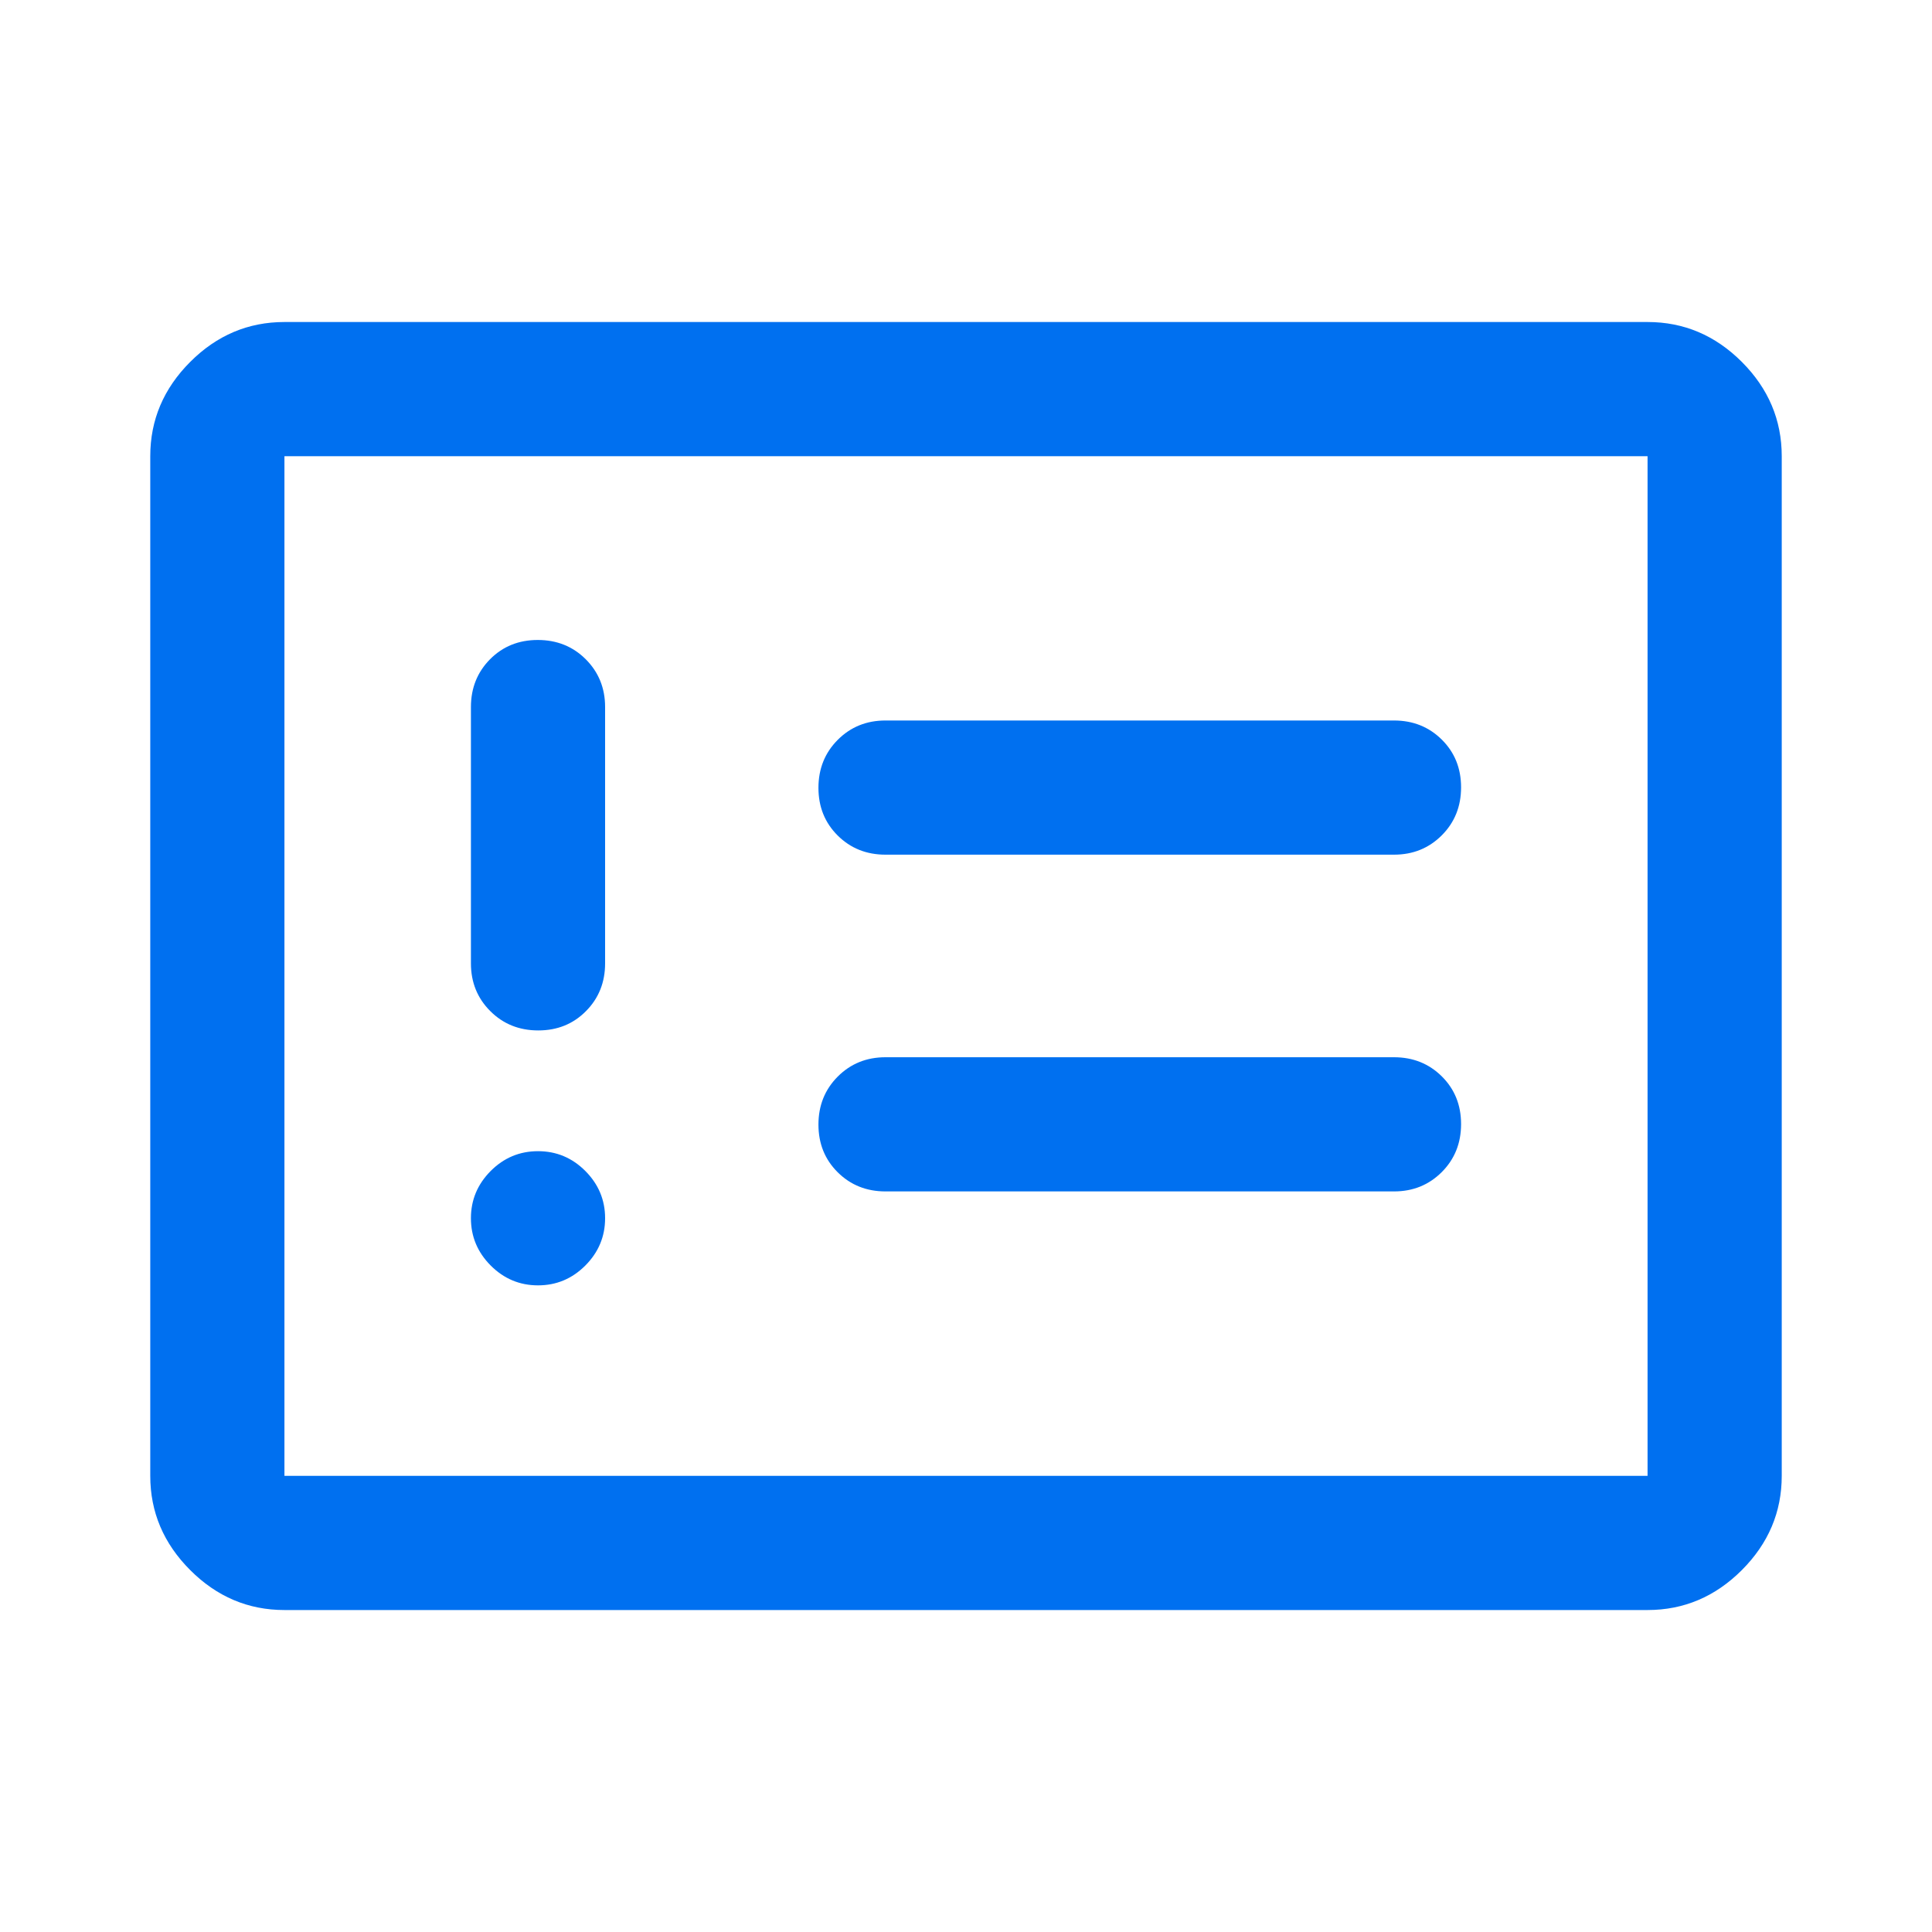 <?xml version="1.0" encoding="UTF-8"?><svg width="40" height="40" viewBox="0 0 40 40" fill="none" xmlns="http://www.w3.org/2000/svg">
<path d="M11.139 26.612C11.519 26.612 11.845 26.475 12.118 26.202C12.391 25.928 12.528 25.602 12.528 25.222C12.528 24.843 12.391 24.517 12.118 24.243C11.845 23.97 11.519 23.834 11.139 23.834C10.759 23.834 10.433 23.97 10.16 24.243C9.887 24.517 9.75 24.843 9.75 25.222C9.75 25.602 9.887 25.928 10.16 26.202C10.433 26.475 10.759 26.612 11.139 26.612ZM11.144 21.334C11.539 21.334 11.868 21.201 12.132 20.934C12.396 20.668 12.528 20.338 12.528 19.945V14.639C12.528 14.246 12.394 13.916 12.127 13.649C11.86 13.383 11.529 13.25 11.134 13.25C10.739 13.25 10.41 13.383 10.146 13.649C9.882 13.916 9.75 14.246 9.75 14.639V19.945C9.75 20.338 9.884 20.668 10.151 20.934C10.418 21.201 10.749 21.334 11.144 21.334ZM18.333 24.667H28.861C29.255 24.667 29.584 24.533 29.851 24.266C30.117 23.999 30.25 23.668 30.25 23.273C30.25 22.878 30.117 22.549 29.851 22.285C29.584 22.021 29.255 21.889 28.861 21.889H18.333C17.94 21.889 17.61 22.023 17.344 22.29C17.078 22.557 16.945 22.888 16.945 23.283C16.945 23.678 17.078 24.007 17.344 24.271C17.61 24.535 17.94 24.667 18.333 24.667ZM18.333 17.695H28.861C29.255 17.695 29.584 17.561 29.851 17.294C30.117 17.027 30.25 16.696 30.25 16.301C30.25 15.906 30.117 15.577 29.851 15.313C29.584 15.049 29.255 14.917 28.861 14.917H18.333C17.94 14.917 17.61 15.051 17.344 15.318C17.078 15.585 16.945 15.916 16.945 16.311C16.945 16.706 17.078 17.035 17.344 17.299C17.61 17.563 17.94 17.695 18.333 17.695ZM5.889 33.334C5.139 33.334 4.488 33.058 3.938 32.507C3.387 31.956 3.111 31.306 3.111 30.556V9.445C3.111 8.695 3.387 8.044 3.938 7.493C4.488 6.942 5.139 6.667 5.889 6.667H34.111C34.861 6.667 35.512 6.942 36.063 7.493C36.613 8.044 36.889 8.695 36.889 9.445V30.556C36.889 31.306 36.613 31.956 36.063 32.507C35.512 33.058 34.861 33.334 34.111 33.334H5.889ZM5.889 30.556H34.111V9.445H5.889V30.556Z" fill="#0070F0"/>
</svg>
